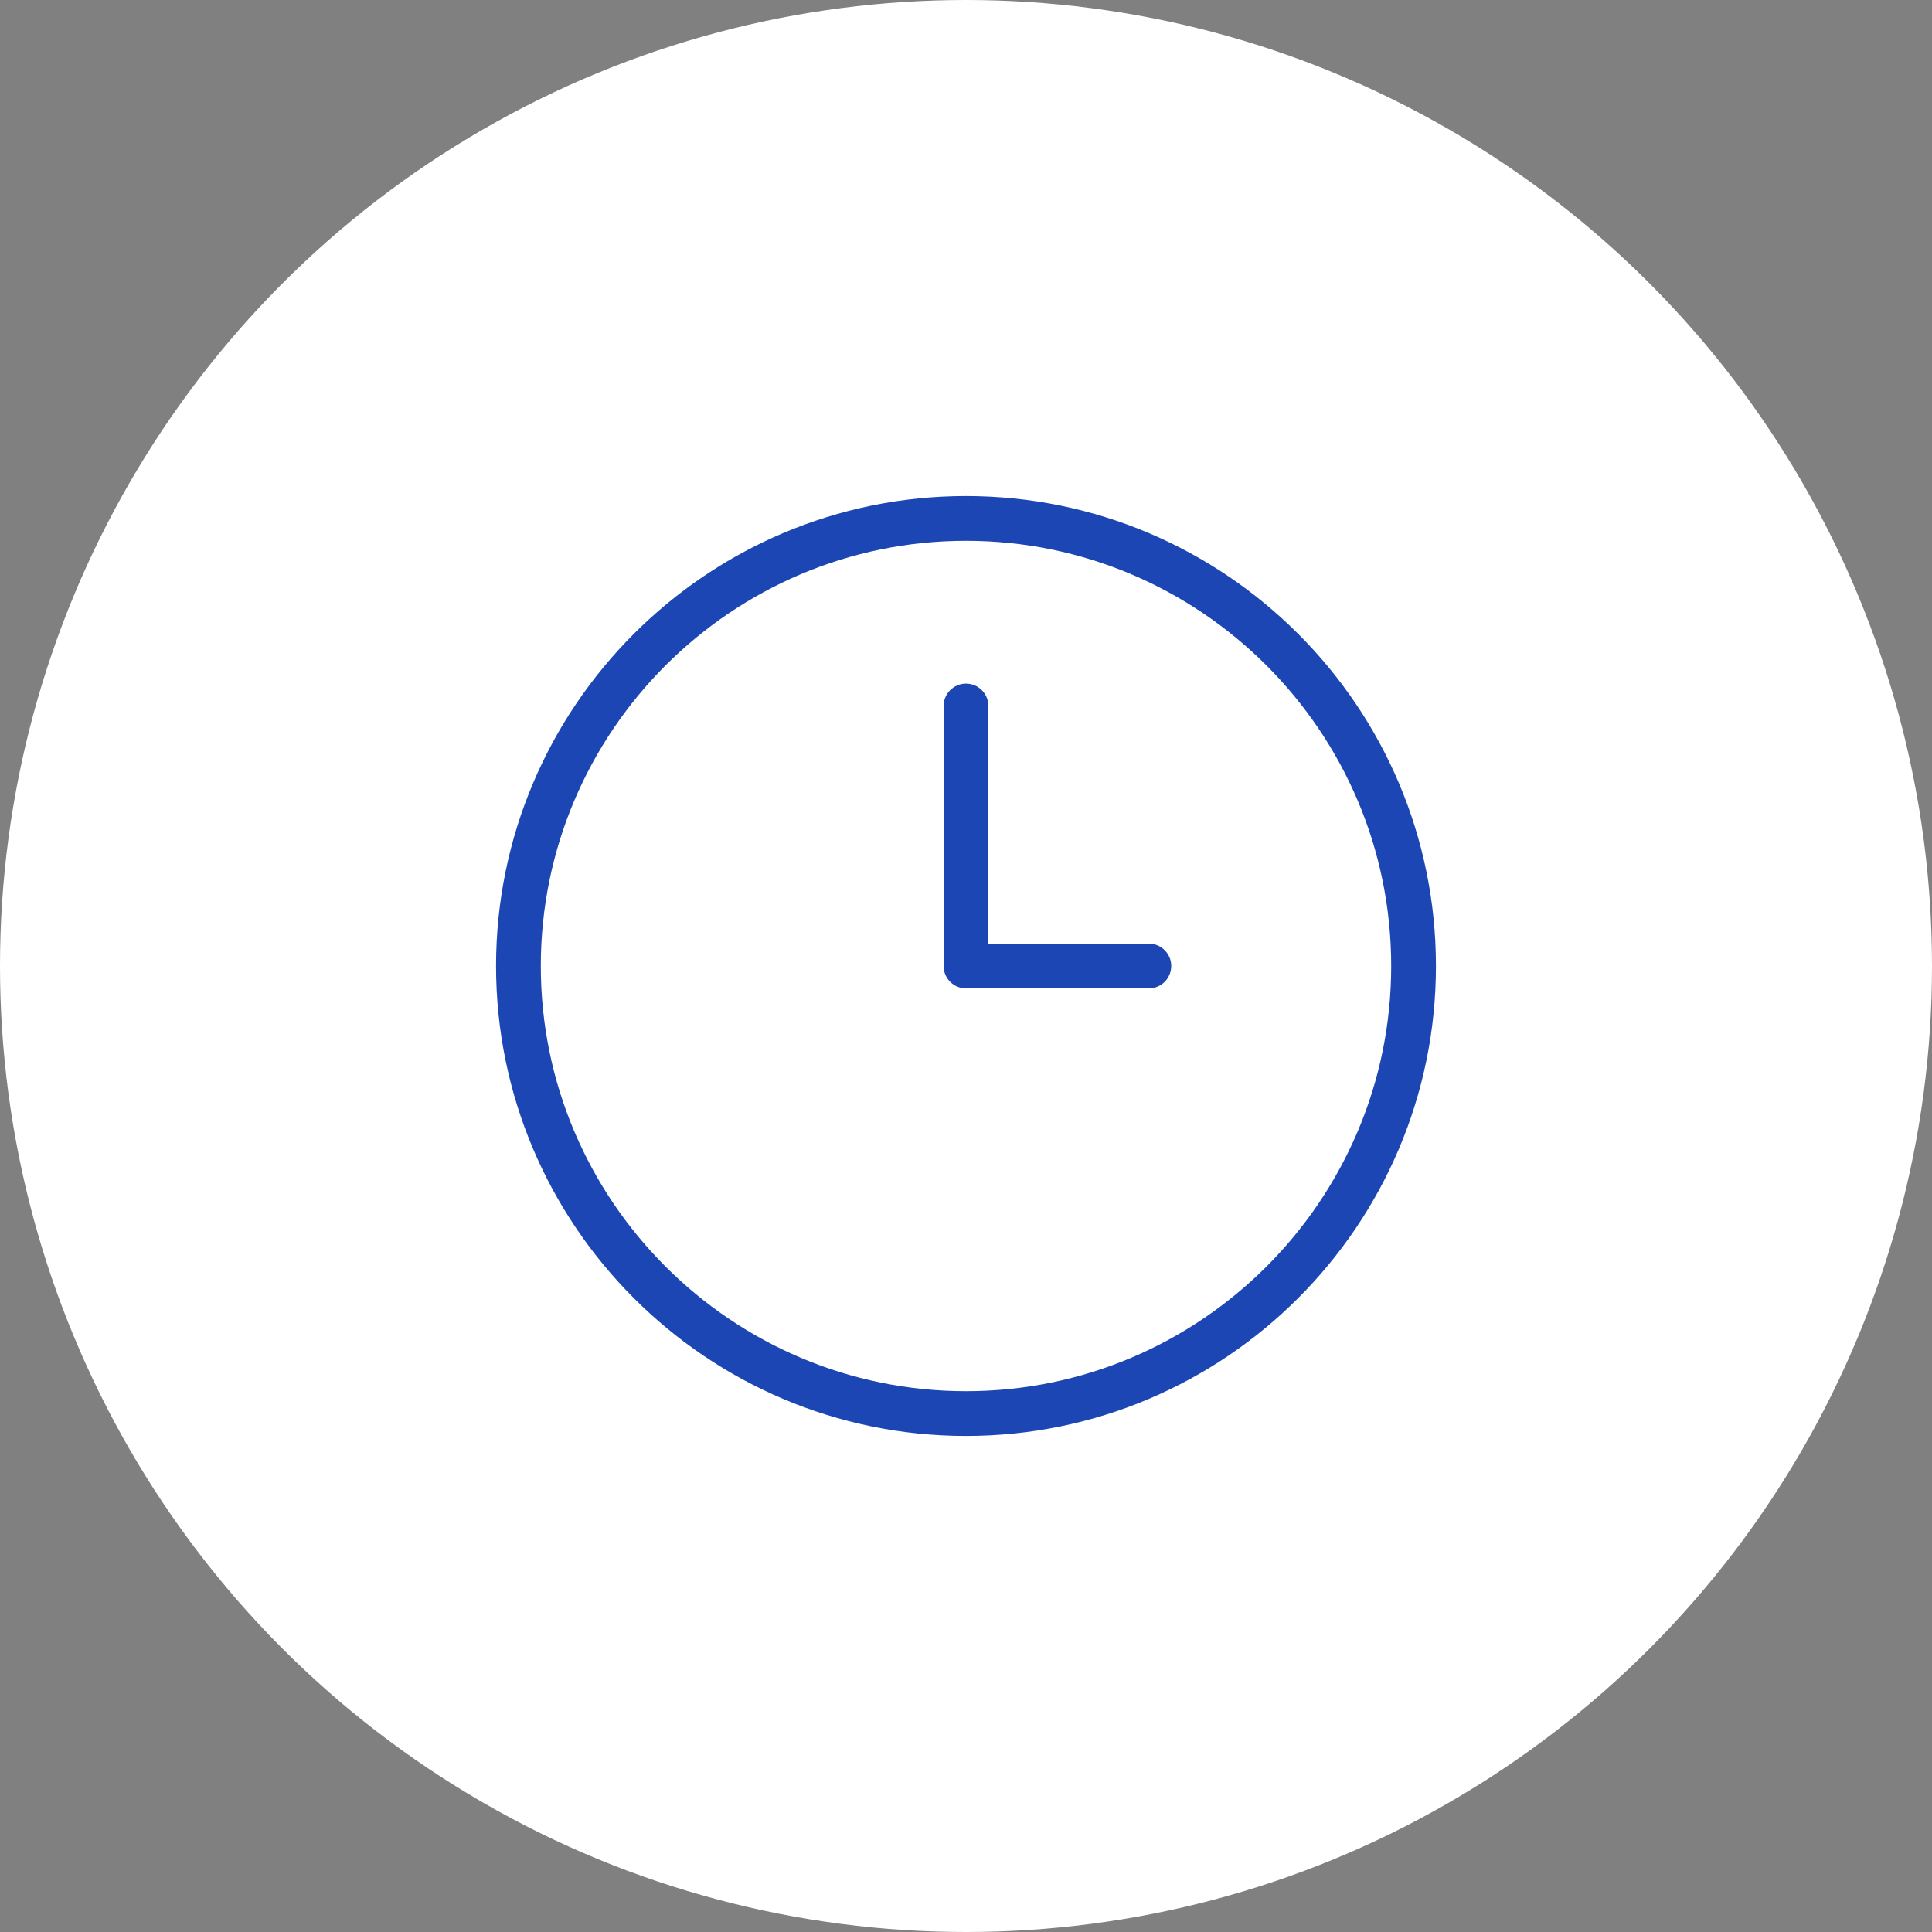 <svg width="74" height="74" viewBox="0 0 74 74" fill="none" xmlns="http://www.w3.org/2000/svg">
<rect x="0" y="0" width="74" height="74" fill="#808080" stroke="none"/>
<circle cx="37" cy="37" r="37" fill="white"/>
<g clip-path="url(#clip0_3_351)">
<path d="M37 19C27.073 19 19 27.073 19 37C19 46.926 27.073 55 37 55C46.926 55 55 46.926 55 37C55 27.073 46.926 19 37 19ZM37 53.286C28.02 53.286 20.714 45.98 20.714 37C20.714 28.02 28.02 20.714 37 20.714C45.98 20.714 53.286 28.02 53.286 37C53.286 45.98 45.98 53.286 37 53.286Z" fill="#1B46B4"/>
<path d="M44.004 36.143H37.857V27.041C37.857 26.567 37.474 26.184 37 26.184C36.526 26.184 36.143 26.567 36.143 27.041V37C36.143 37.474 36.526 37.857 37 37.857H44.004C44.477 37.857 44.861 37.474 44.861 37C44.861 36.527 44.477 36.143 44.004 36.143Z" fill="#1B46B4"/>
</g>
<defs>
<clipPath id="clip0_3_351">
<rect width="36" height="36" fill="white" transform="translate(19 19)"/>
</clipPath>
</defs>
</svg>
